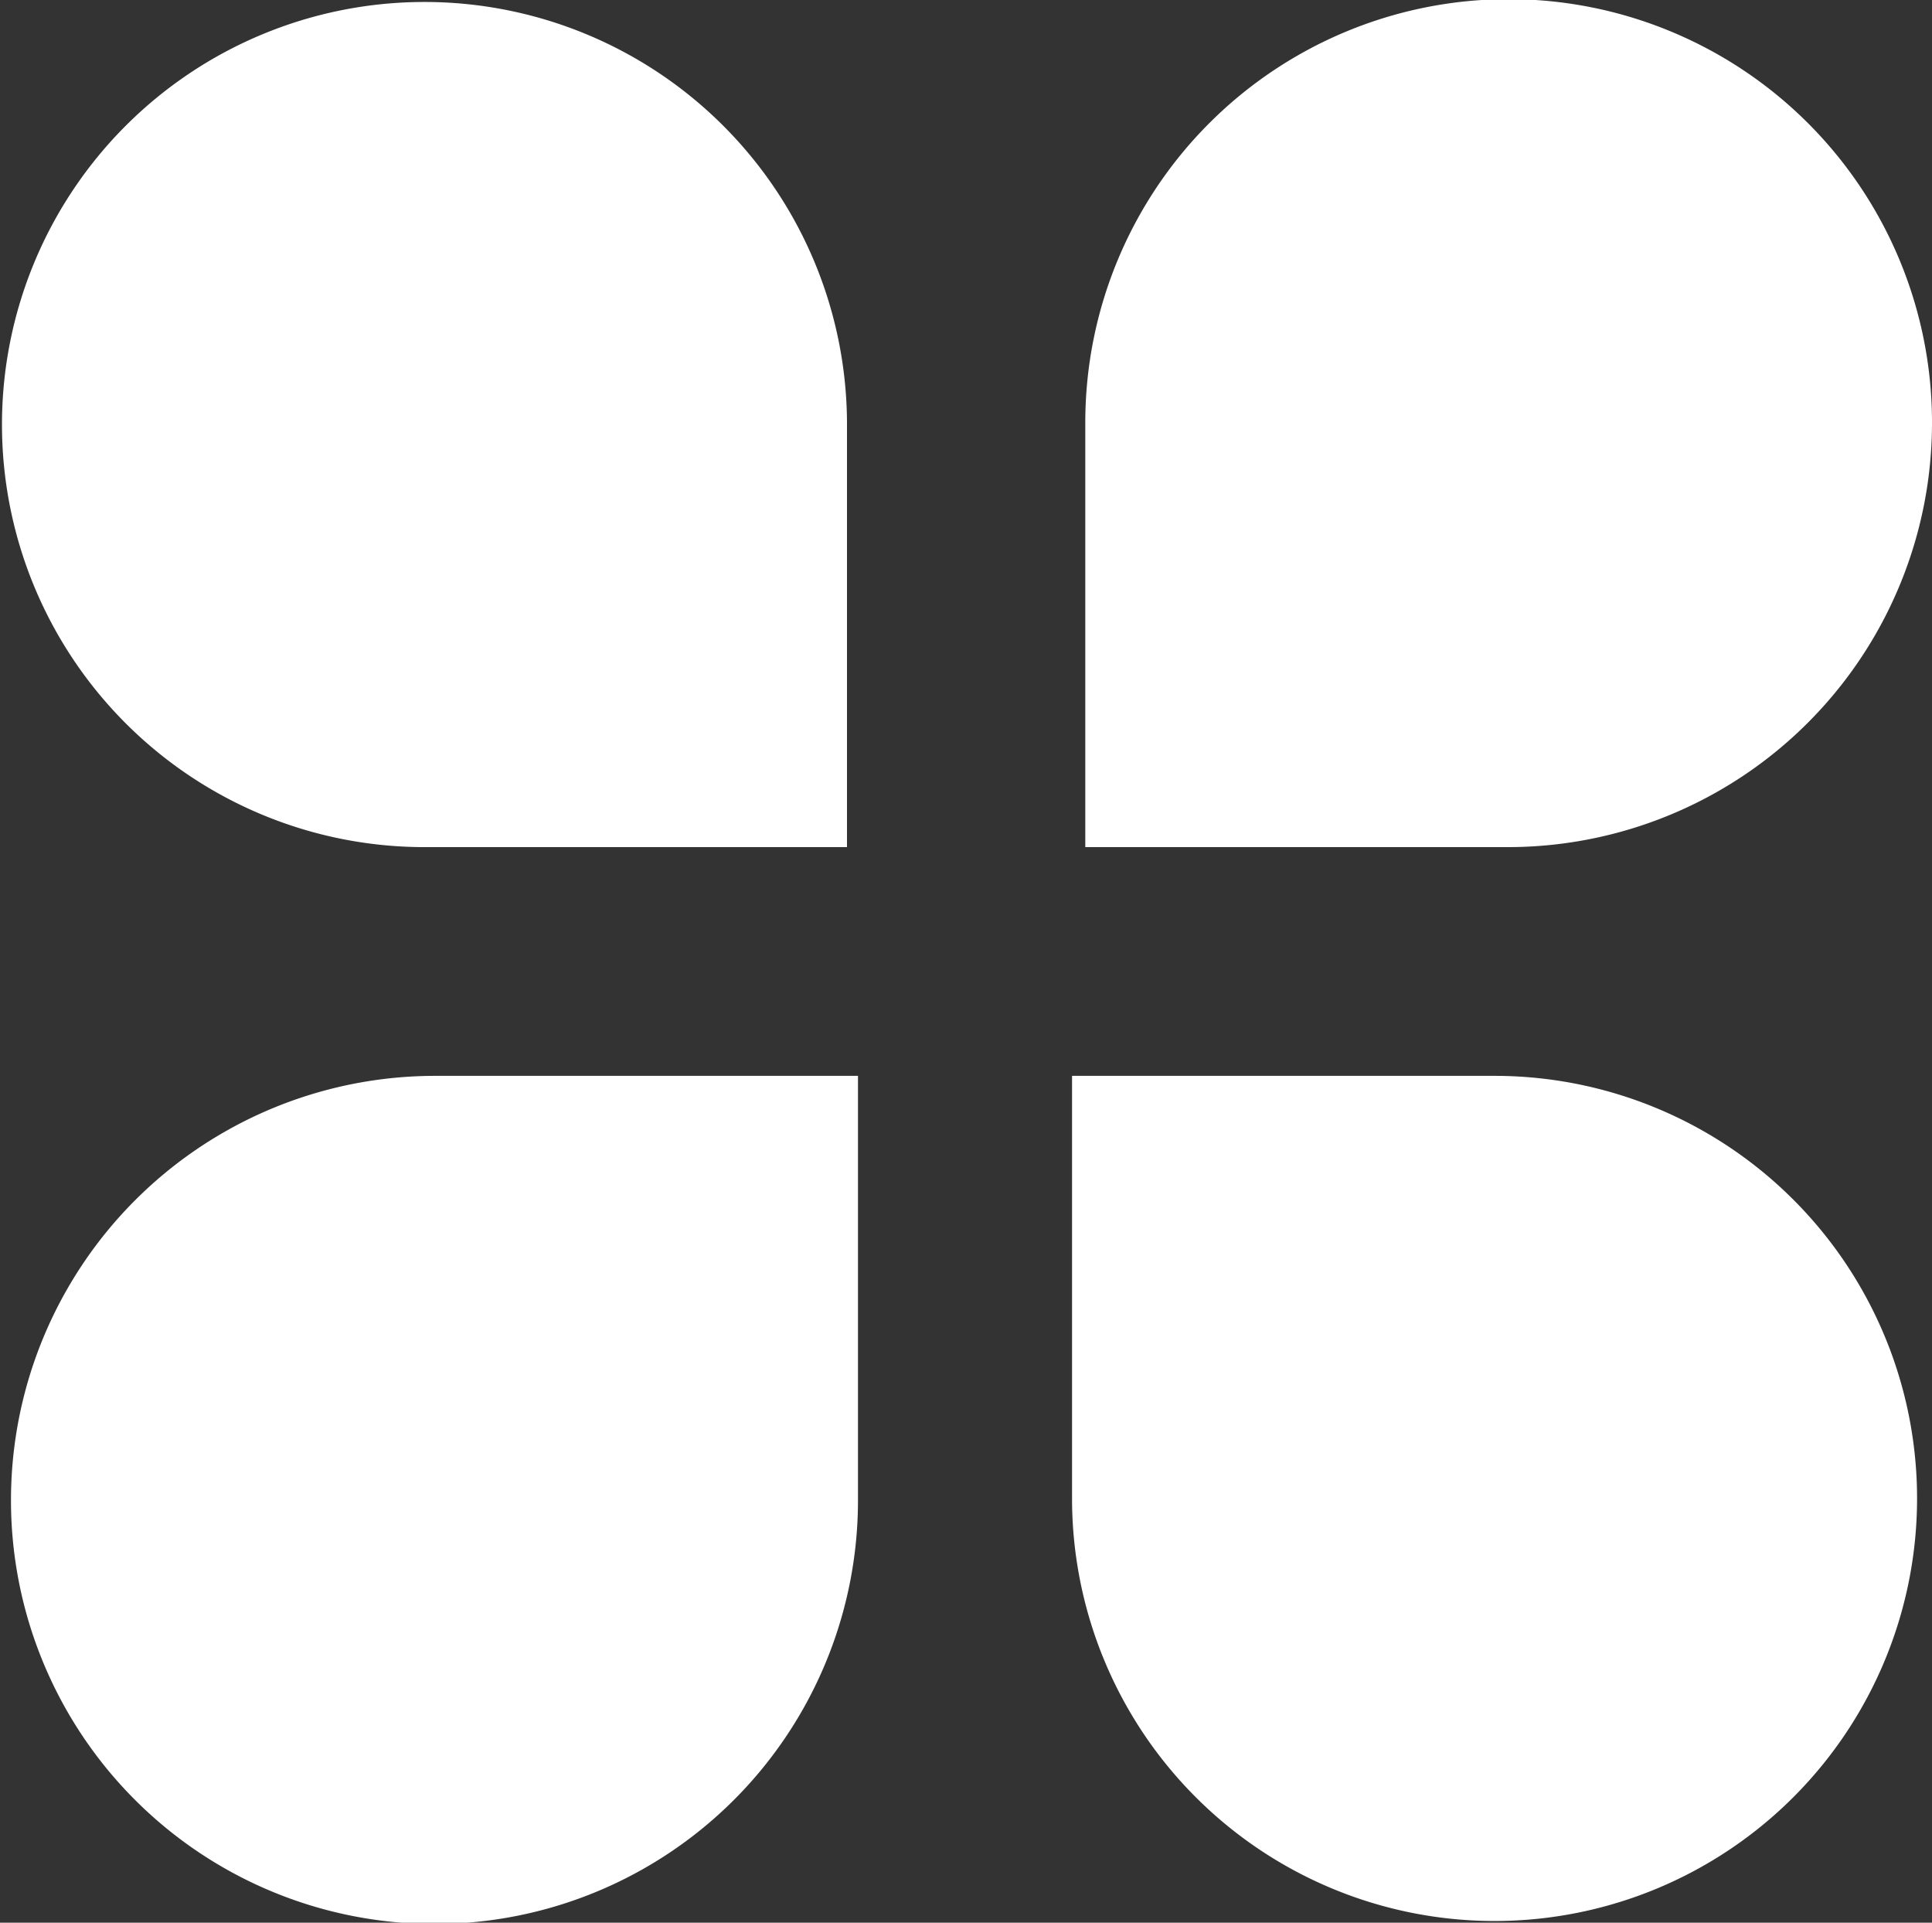 <svg xmlns="http://www.w3.org/2000/svg" viewBox="0 0 68.59 68.25"><rect x="0" y="0" width="68.59" height="68.25" fill="#333333" stroke="none"/><defs><style>.cls-1{fill:#fff;}</style></defs><title>see-all-products</title><g id="图层_2" data-name="图层 2"><g id="图层_1-2" data-name="图层 1"><path class="cls-1" d="M15,30.07H30.07V15A15,15,0,1,0,15,30.07ZM.39,53.26a15,15,0,0,0,30.07,0V38.19h-15A15.06,15.06,0,0,0,.39,53.26ZM68.59,15a15,15,0,0,0-30.06,0V30.07h15A15.06,15.06,0,0,0,68.59,15ZM53.13,38.19H38.06V53.26A15,15,0,1,0,53.13,38.19Z"/></g></g></svg>